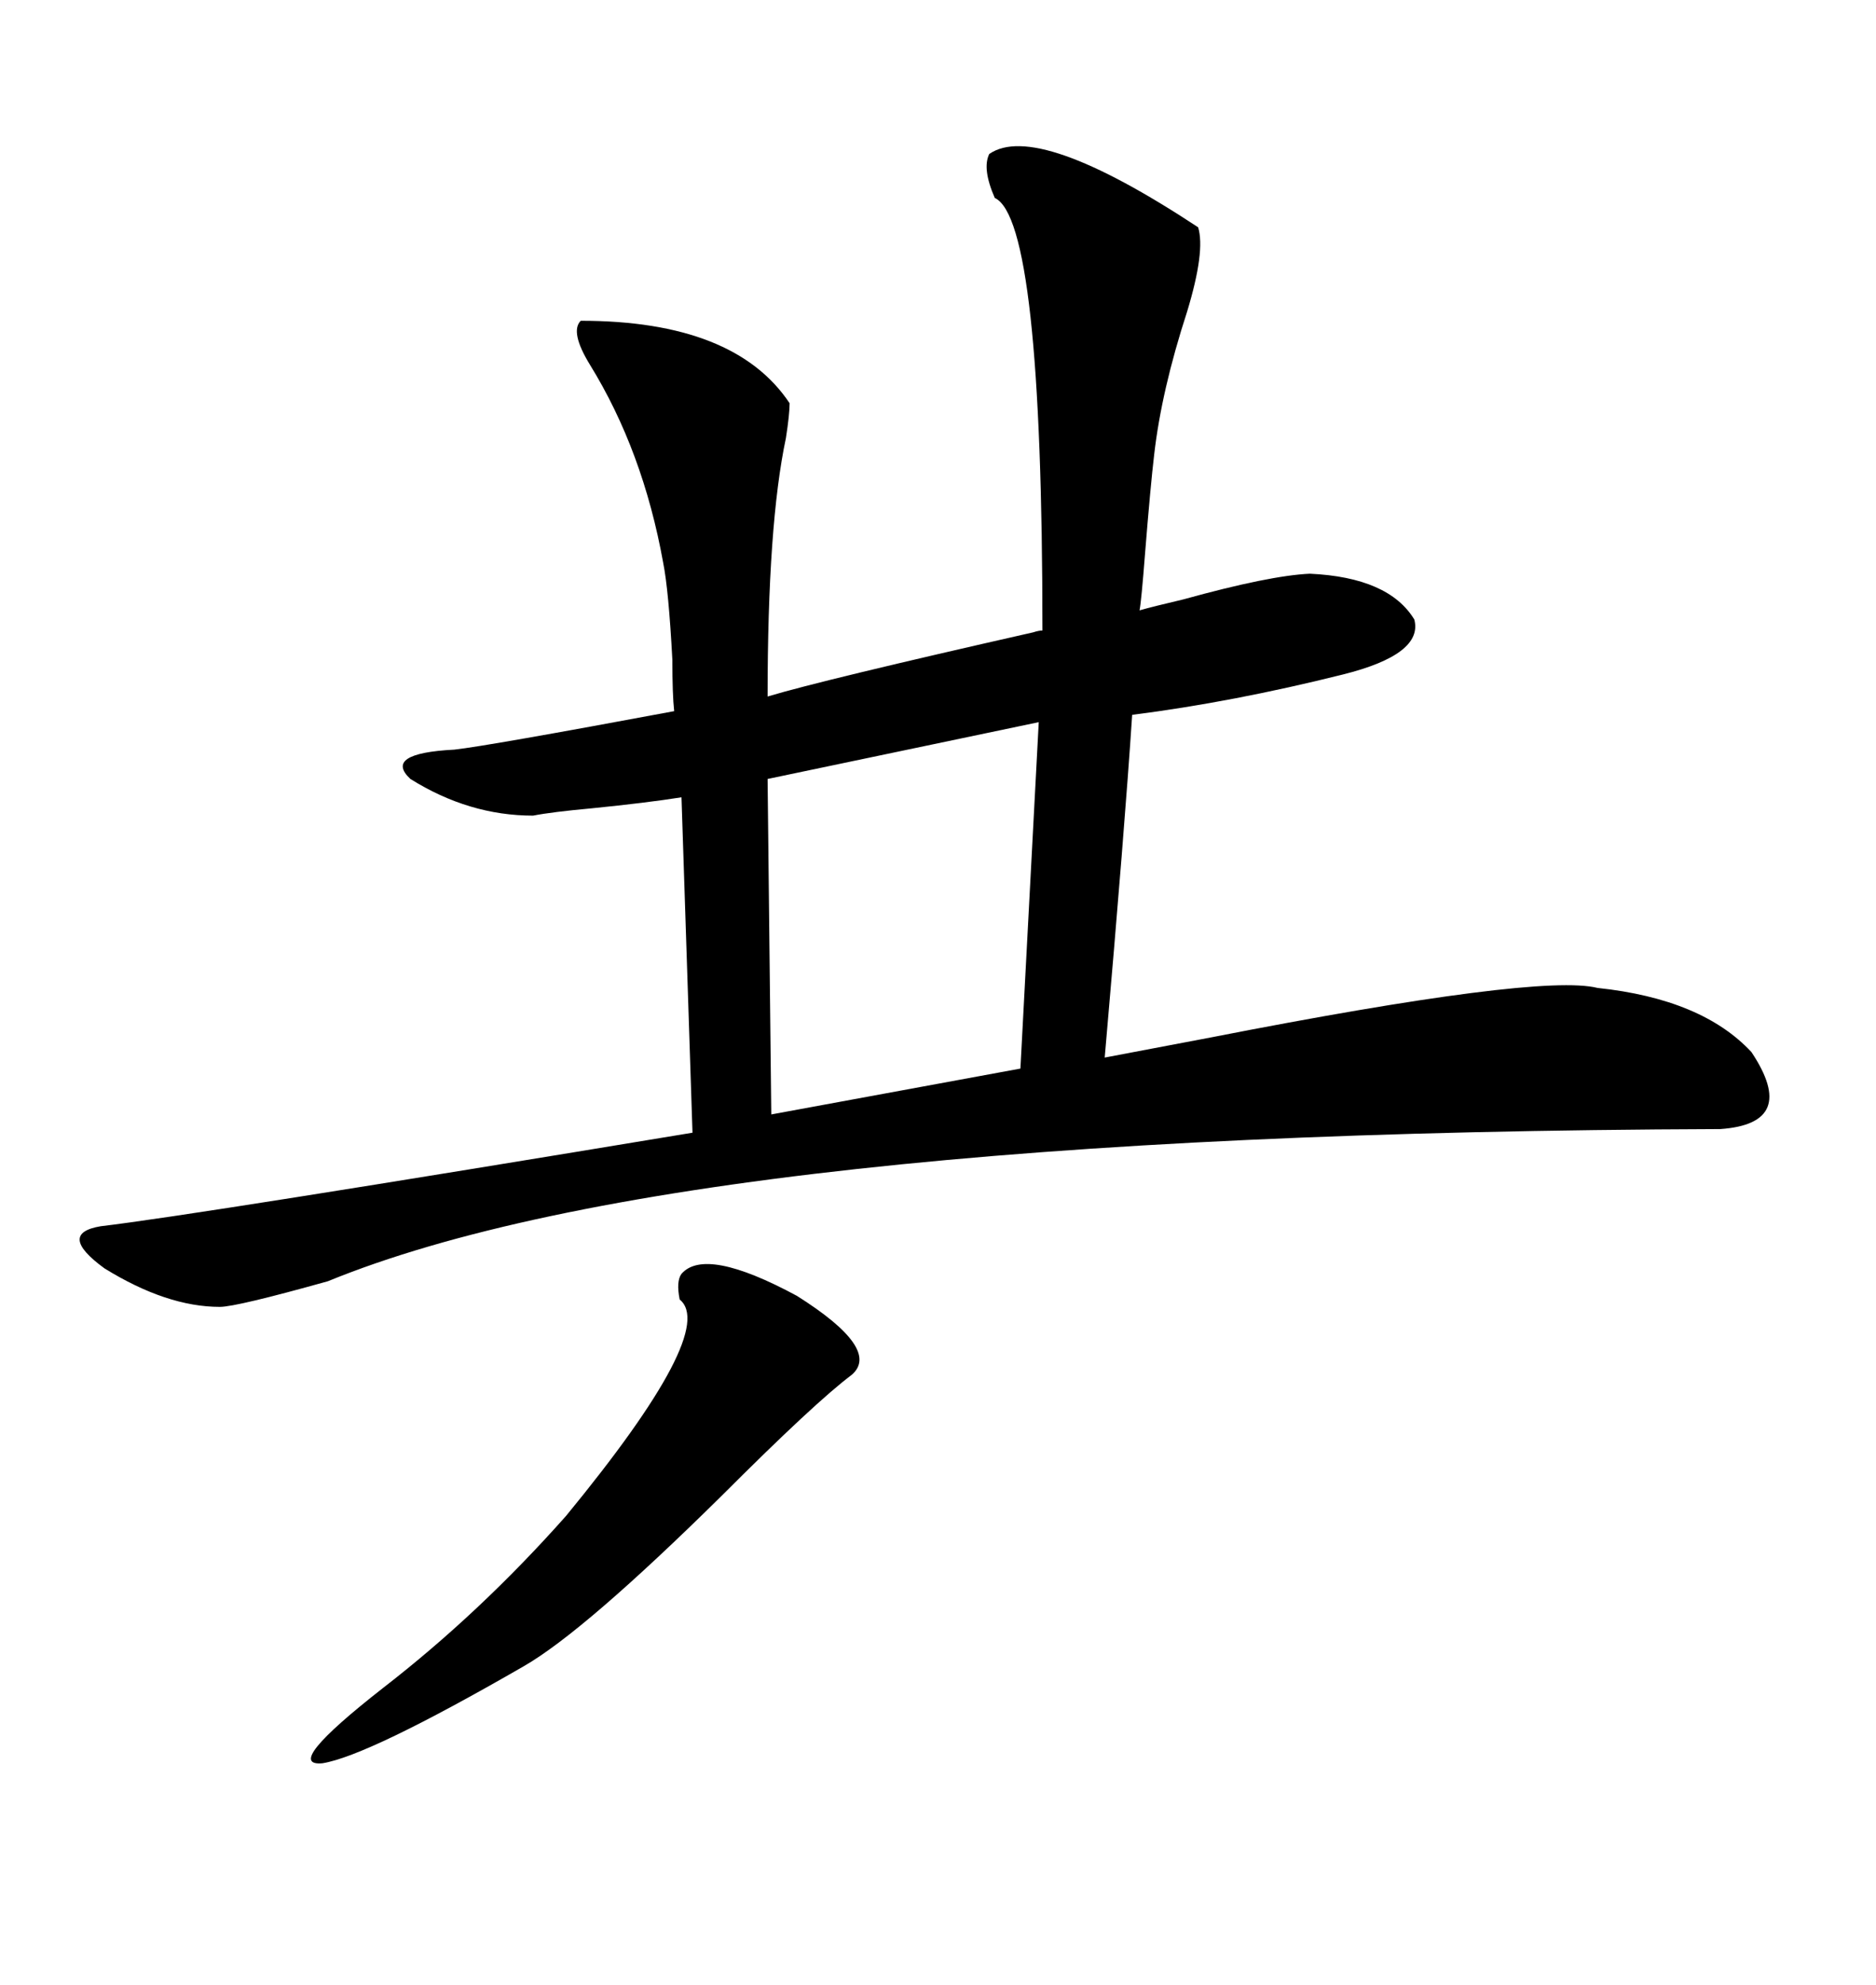 <svg xmlns="http://www.w3.org/2000/svg" xmlns:xlink="http://www.w3.org/1999/xlink" width="300" height="317.285"><path d="M158.20 24.61L158.20 24.61Q165.82 19.34 191.60 36.33L191.60 36.33Q192.77 40.14 189.84 49.80L189.84 49.80Q185.74 62.40 184.57 72.66L184.57 72.66Q183.98 77.64 183.11 88.48L183.11 88.48Q182.52 96.09 182.23 97.56L182.23 97.56Q184.28 96.97 189.26 95.80L189.26 95.80Q203.03 91.99 209.47 91.70L209.47 91.70Q222.07 92.29 226.17 99.02L226.17 99.02Q227.64 104.59 214.75 107.81L214.75 107.81Q197.17 112.21 181.05 114.26L181.05 114.26Q179.88 132.13 176.66 169.04L176.66 169.04Q182.81 167.87 193.65 165.82L193.65 165.82Q246.09 155.57 255.47 157.91L255.47 157.91Q272.17 159.67 280.08 168.16L280.08 168.16Q287.70 179.59 275.10 180.47L275.10 180.47Q110.45 181.05 52.44 204.79L52.44 204.79Q37.79 208.89 35.16 208.89L35.16 208.89Q26.66 208.89 16.70 202.73L16.70 202.73Q9.08 197.17 16.11 196.00L16.11 196.00Q31.05 194.24 110.74 181.05L110.74 181.05L108.98 127.44Q103.42 128.32 94.63 129.20L94.63 129.20Q88.18 129.79 85.25 130.37L85.25 130.37Q75 130.37 65.63 124.51L65.63 124.51Q61.23 120.41 72.66 119.82L72.66 119.82Q77.93 119.24 107.81 113.67L107.81 113.67Q107.52 111.04 107.52 105.47L107.52 105.47Q106.93 94.34 106.05 89.94L106.05 89.94Q102.83 72.07 94.34 58.30L94.34 58.30Q91.11 53.03 92.87 51.27L92.87 51.27Q117.48 51.27 126.27 64.45L126.27 64.45Q126.27 66.21 125.68 70.02L125.68 70.02Q122.75 83.79 122.75 111.33L122.75 111.33Q131.54 108.69 165.23 101.07L165.23 101.07Q166.11 100.78 166.70 100.78L166.70 100.78Q166.70 35.16 159.08 31.64L159.08 31.64Q157.03 26.95 158.20 24.61ZM163.18 170.80L166.11 115.43L122.75 124.51L123.34 178.13L163.18 170.80ZM108.98 203.61L108.98 203.61Q112.79 199.22 127.44 207.13L127.44 207.13Q140.92 215.63 136.23 219.73L136.23 219.73Q130.37 224.12 115.43 239.06L115.43 239.06Q93.46 260.74 83.79 266.31L83.79 266.31Q58.89 280.66 51.56 281.84L51.56 281.84Q45.12 282.42 61.23 269.82L61.23 269.82Q76.76 257.81 90.53 242.29L90.53 242.29Q114.84 212.70 108.69 207.71L108.69 207.71Q108.11 204.79 108.98 203.61Z"/></svg>